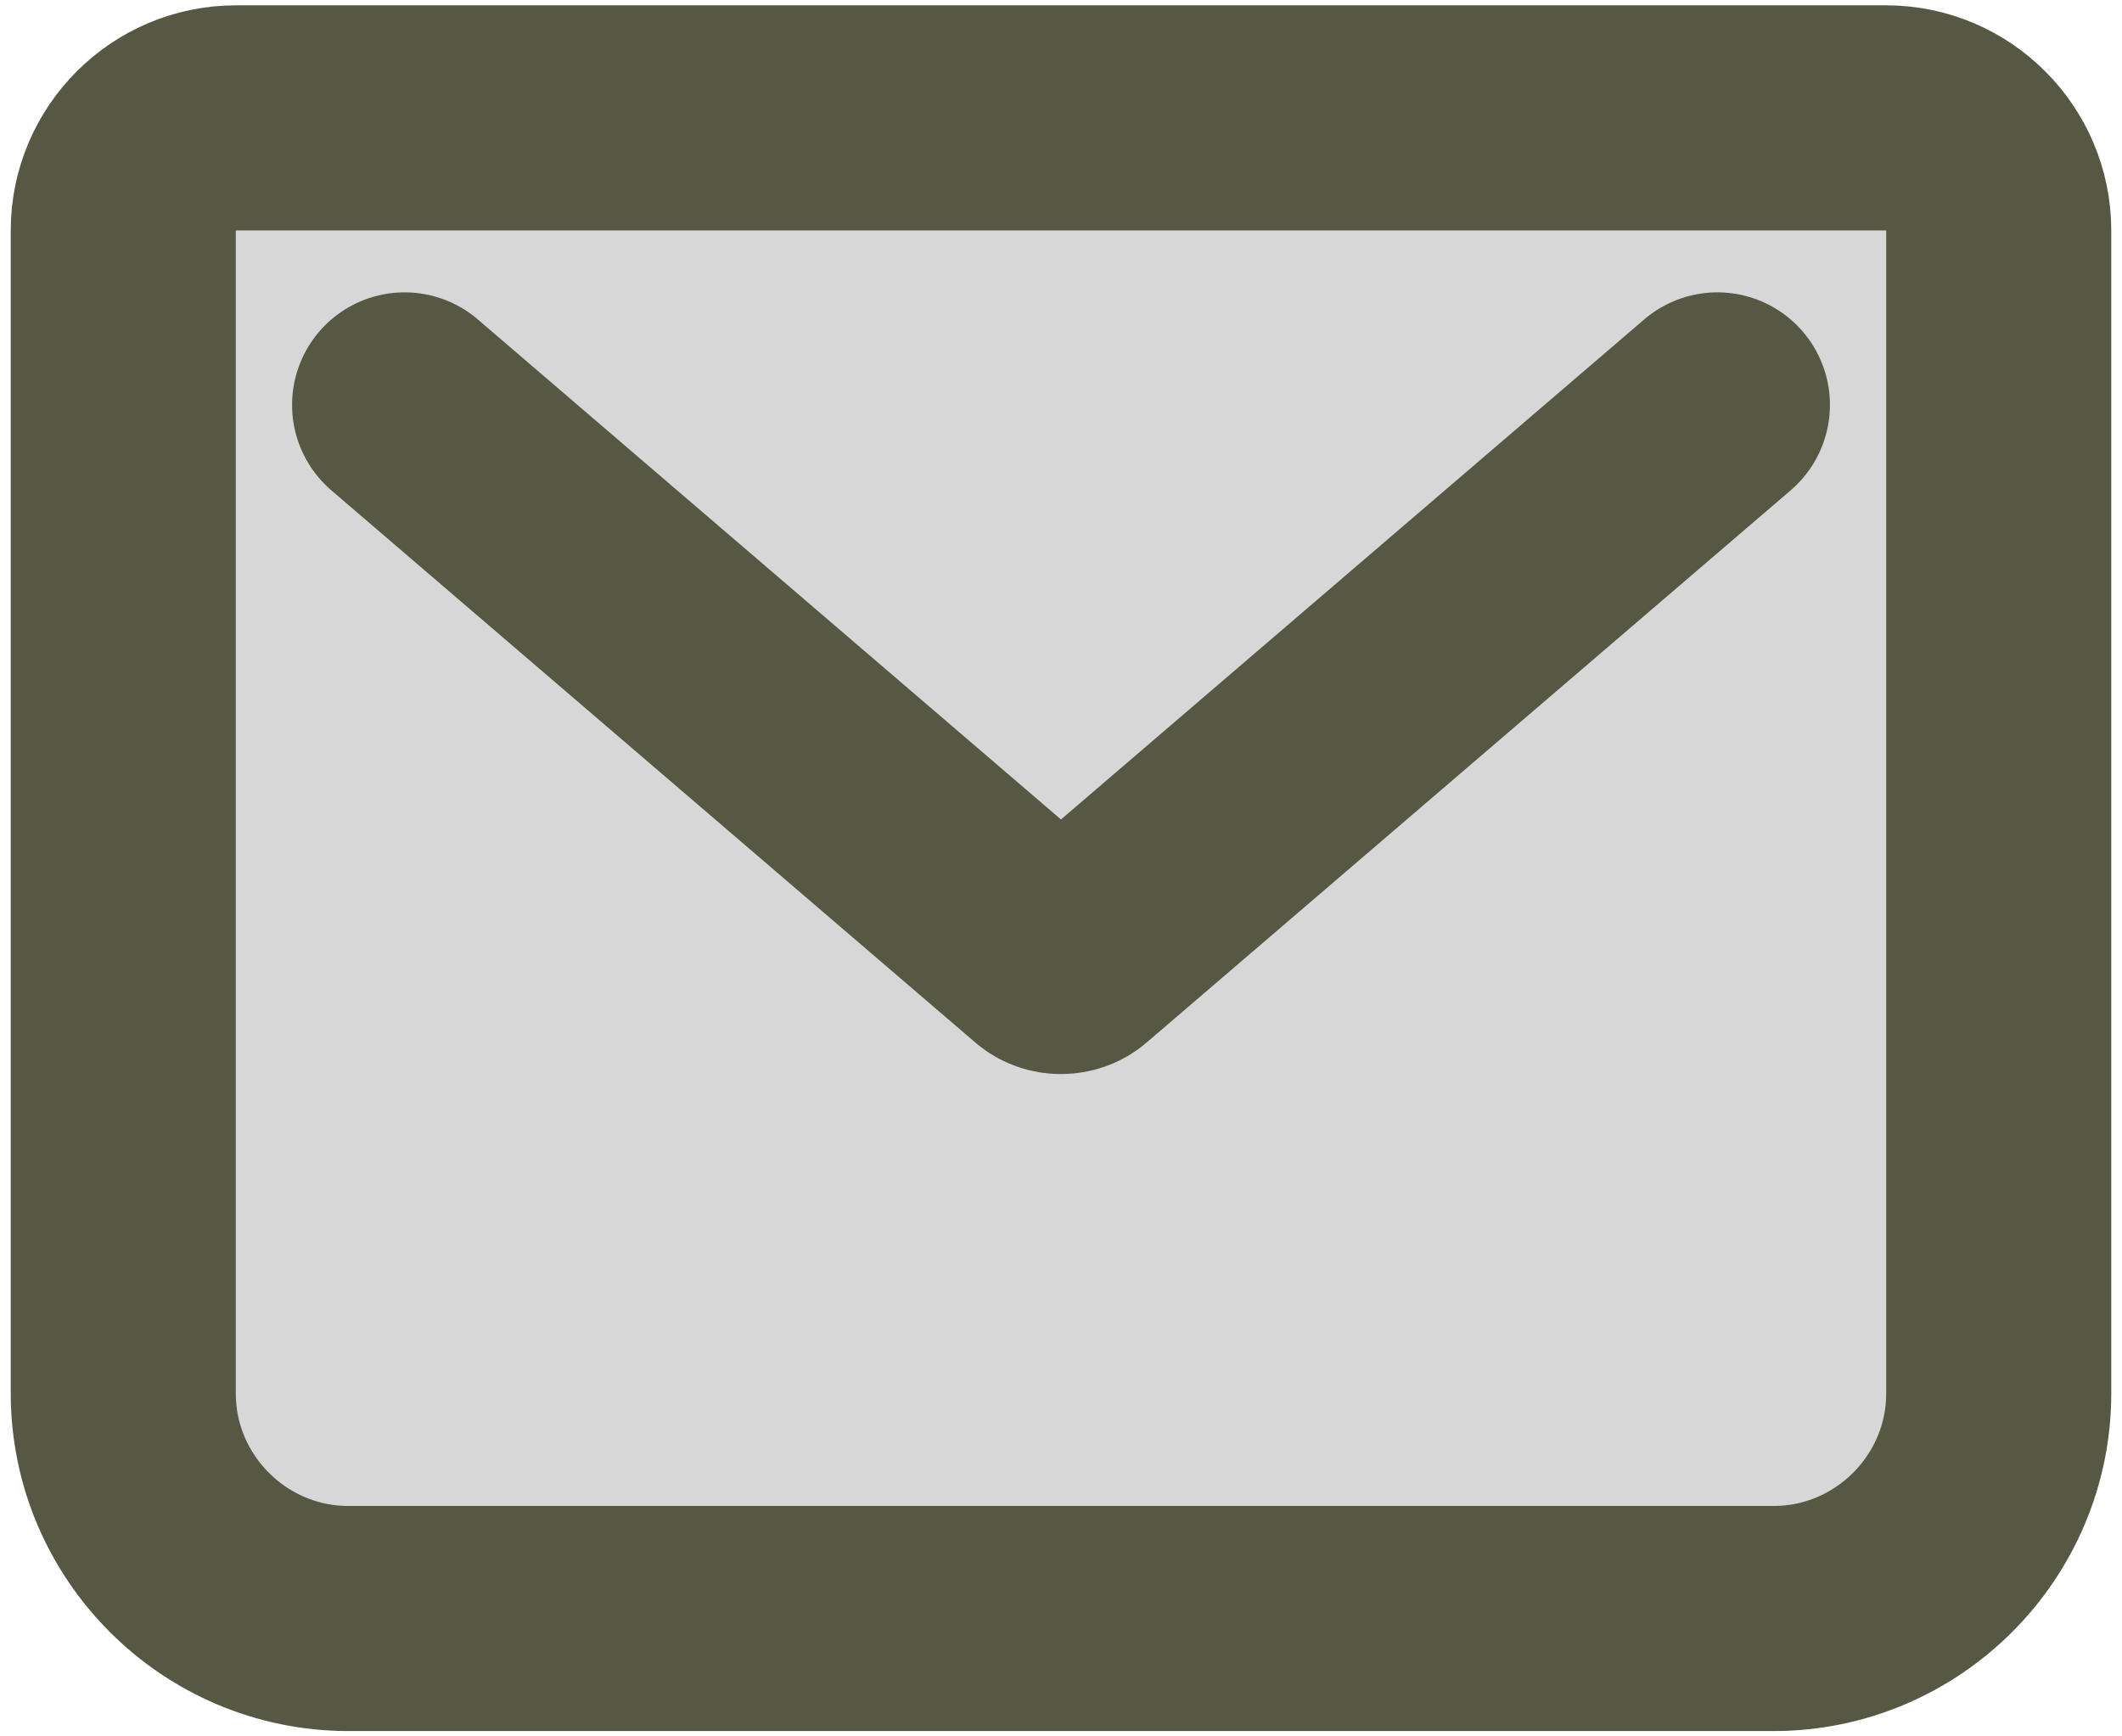 <svg width="33" height="27" viewBox="0 0 33 27" fill="none" xmlns="http://www.w3.org/2000/svg">
<path d="M3.667 1.833H29.333C30.296 1.833 31.083 2.621 31.083 3.583V21.667C31.083 23.592 29.508 25.167 27.583 25.167H5.417C3.491 25.167 1.917 23.592 1.917 21.667V3.583C1.917 2.621 2.704 1.833 3.667 1.833Z" fill="black" fill-opacity="0.16"/>
<path d="M6.292 6.296L16.31 14.885C16.412 14.973 16.587 14.973 16.689 14.885L26.708 6.296M3.667 1.833H29.333C30.296 1.833 31.083 2.621 31.083 3.583V21.667C31.083 23.592 29.508 25.167 27.583 25.167H5.417C3.491 25.167 1.917 23.592 1.917 21.667V3.583C1.917 2.621 2.704 1.833 3.667 1.833Z" stroke="#575843" stroke-width="3.5" stroke-linecap="round" stroke-linejoin="round"/>
</svg>
